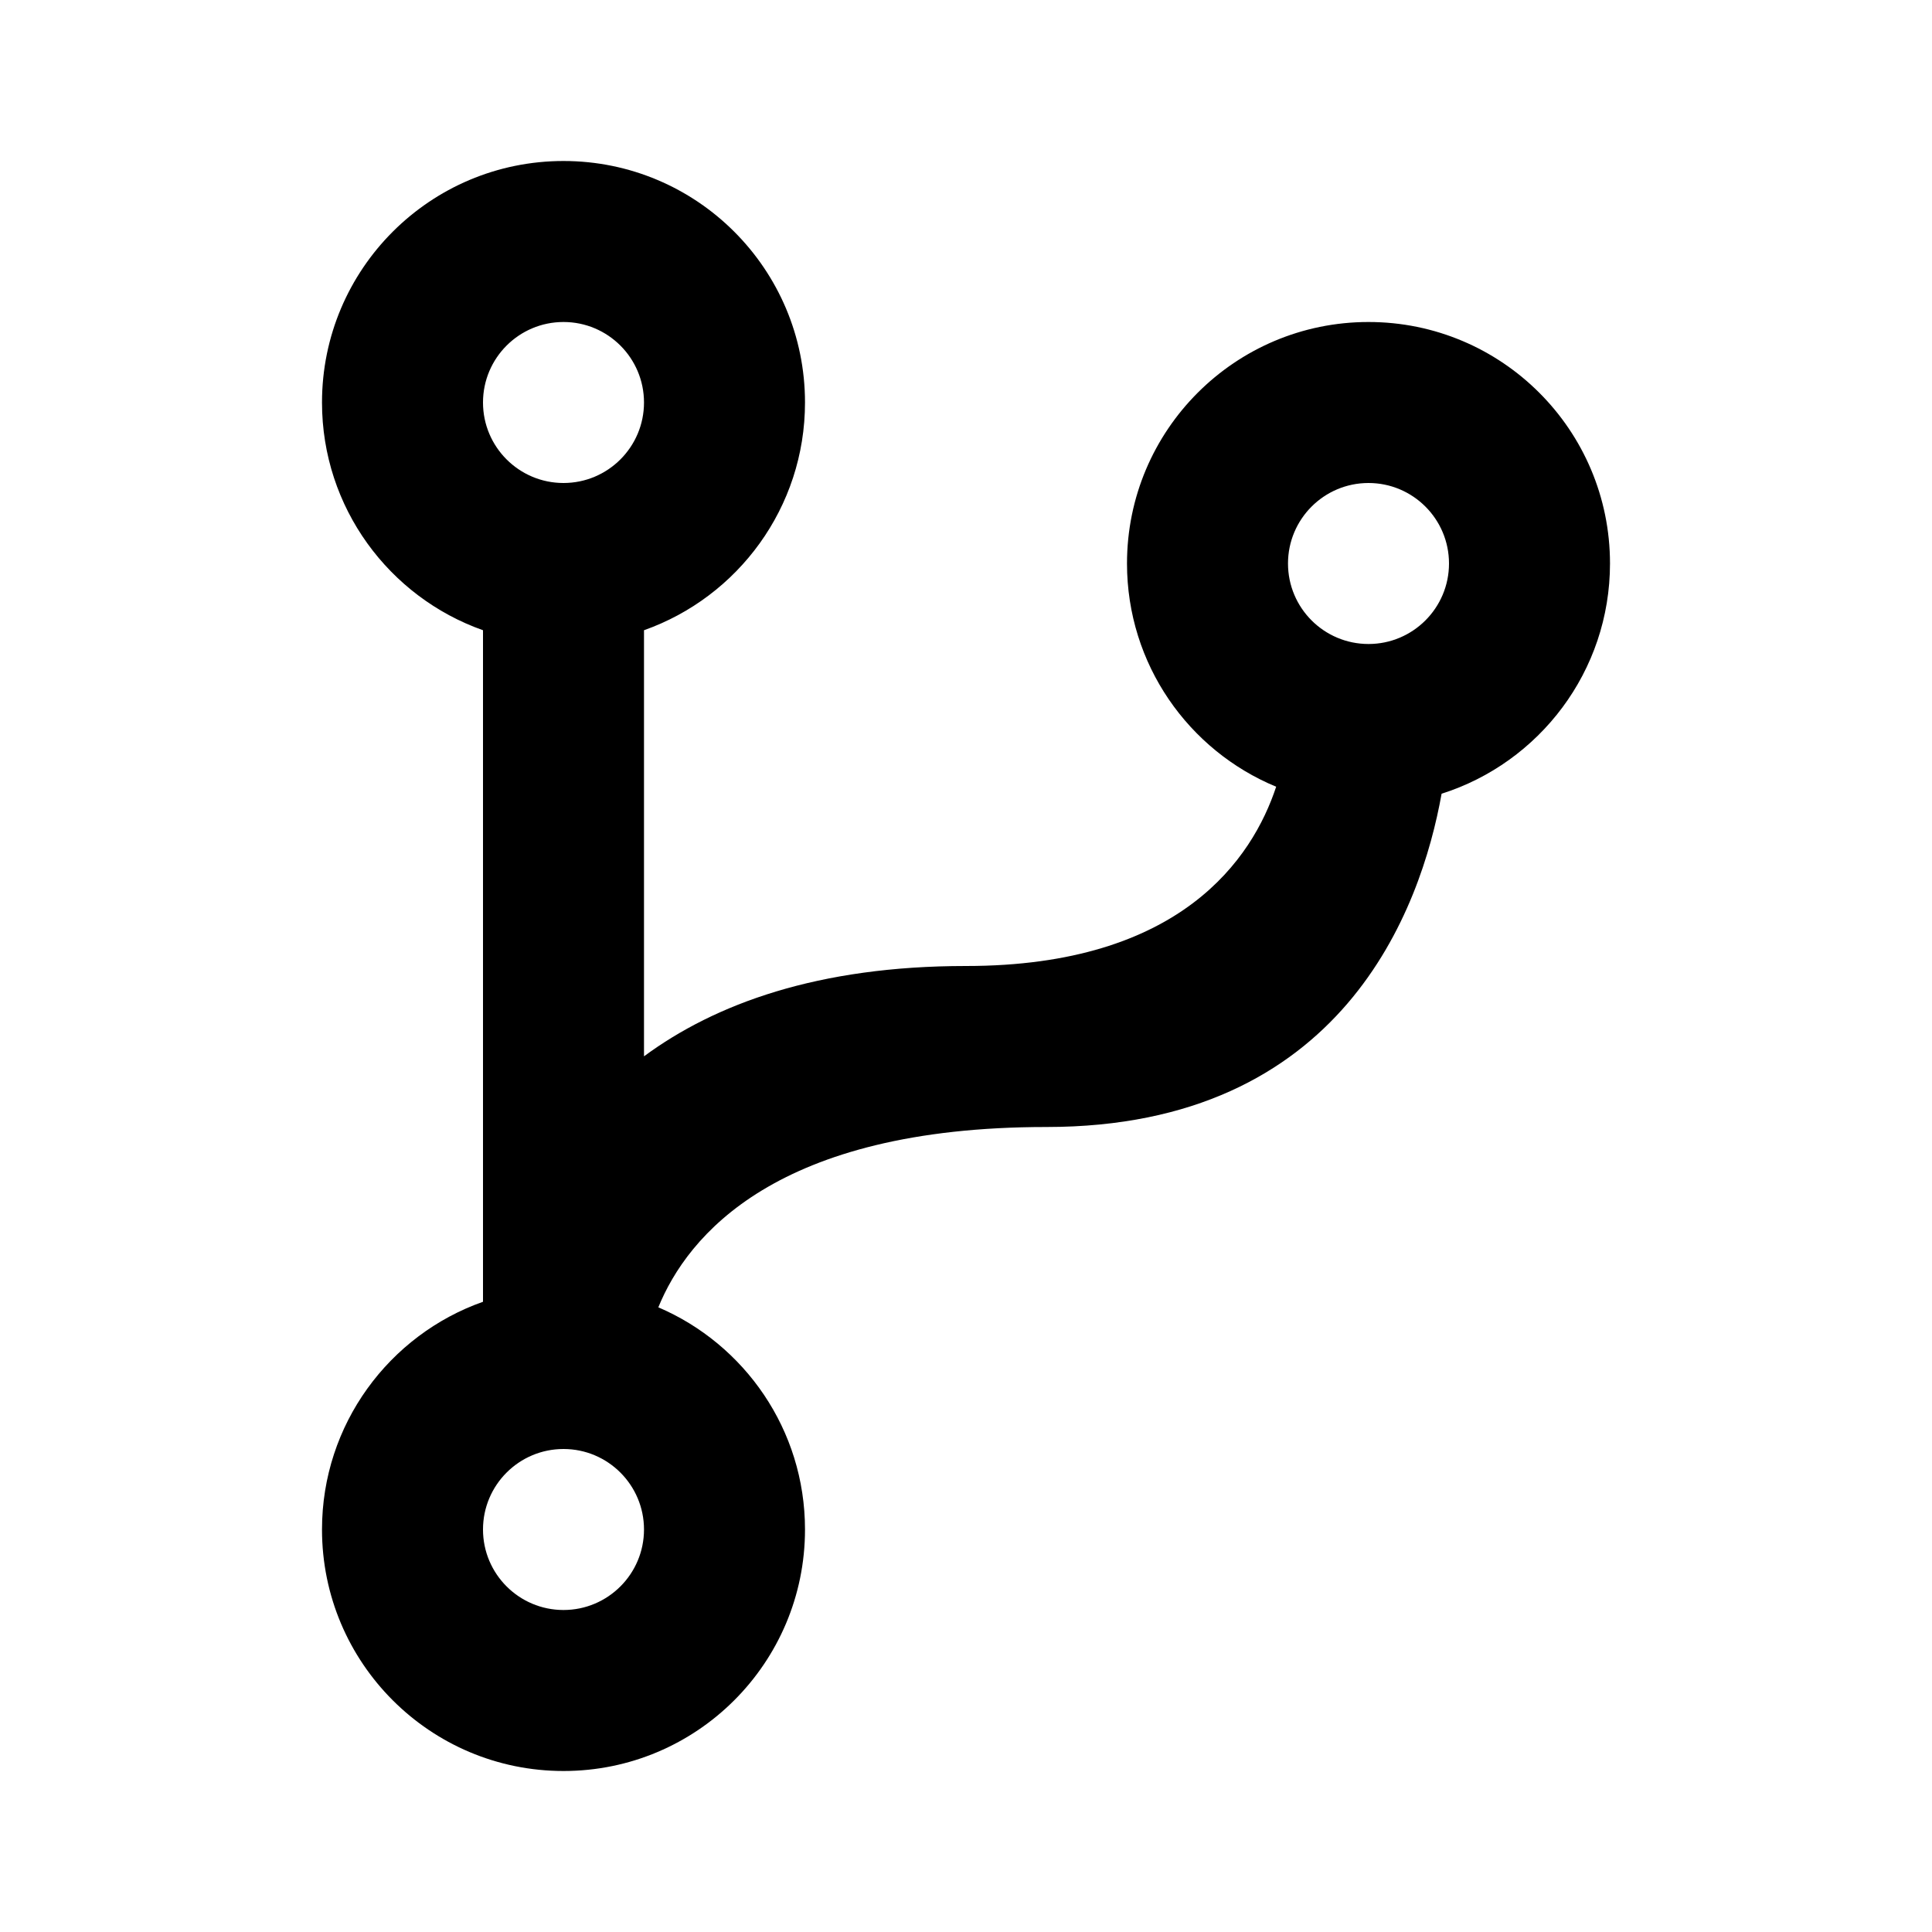 ﻿<?xml version="1.0" encoding="utf-8"?>
<!DOCTYPE svg PUBLIC "-//W3C//DTD SVG 1.1//EN" "http://www.w3.org/Graphics/SVG/1.1/DTD/svg11.dtd">
<svg xmlns="http://www.w3.org/2000/svg" xmlns:xlink="http://www.w3.org/1999/xlink" version="1.1" baseProfile="full" width="24" height="24" viewBox="0 0 24.00 24.00" enable-background="new 0 0 24.00 24.00" xml:space="preserve">
	<path fill="#000000" fill-opacity="1" stroke-width="0.2" stroke-linejoin="round" d="M 13,14C 9.644,14 8.541,15.351 8.178,16.24C 9.249,16.698 10,17.761 10,19C 10,20.657 8.657,22 7,22C 5.343,22 4,20.657 4,19C 4,17.694 4.835,16.582 6,16.171L 6,7.829C 4.835,7.417 4,6.306 4,5C 4,3.343 5.343,2 7,2C 8.657,2 10,3.343 10,5C 10,6.306 9.165,7.417 8,7.829L 8,13.122C 8.884,12.47 10.16,12 12,12C 14.671,12 15.559,10.662 15.853,9.773C 14.765,9.323 14,8.251 14,7C 14,5.343 15.343,4 17,4C 18.657,4 20,5.343 20,7C 20,8.34 19.121,9.475 17.908,9.86C 17.652,11.29 16.681,14 13,14 Z M 7,18C 6.448,18 6,18.448 6,19C 6,19.552 6.448,20 7,20C 7.552,20 8,19.552 8,19C 8,18.448 7.552,18 7,18 Z M 7,4C 6.448,4 6,4.448 6,5C 6,5.552 6.448,6 7,6C 7.552,6 8,5.552 8,5C 8,4.448 7.552,4 7,4 Z M 17,6C 16.448,6 16,6.448 16,7C 16,7.552 16.448,8 17,8C 17.552,8 18,7.552 18,7C 18,6.448 17.552,6 17,6 Z "/>
</svg>
